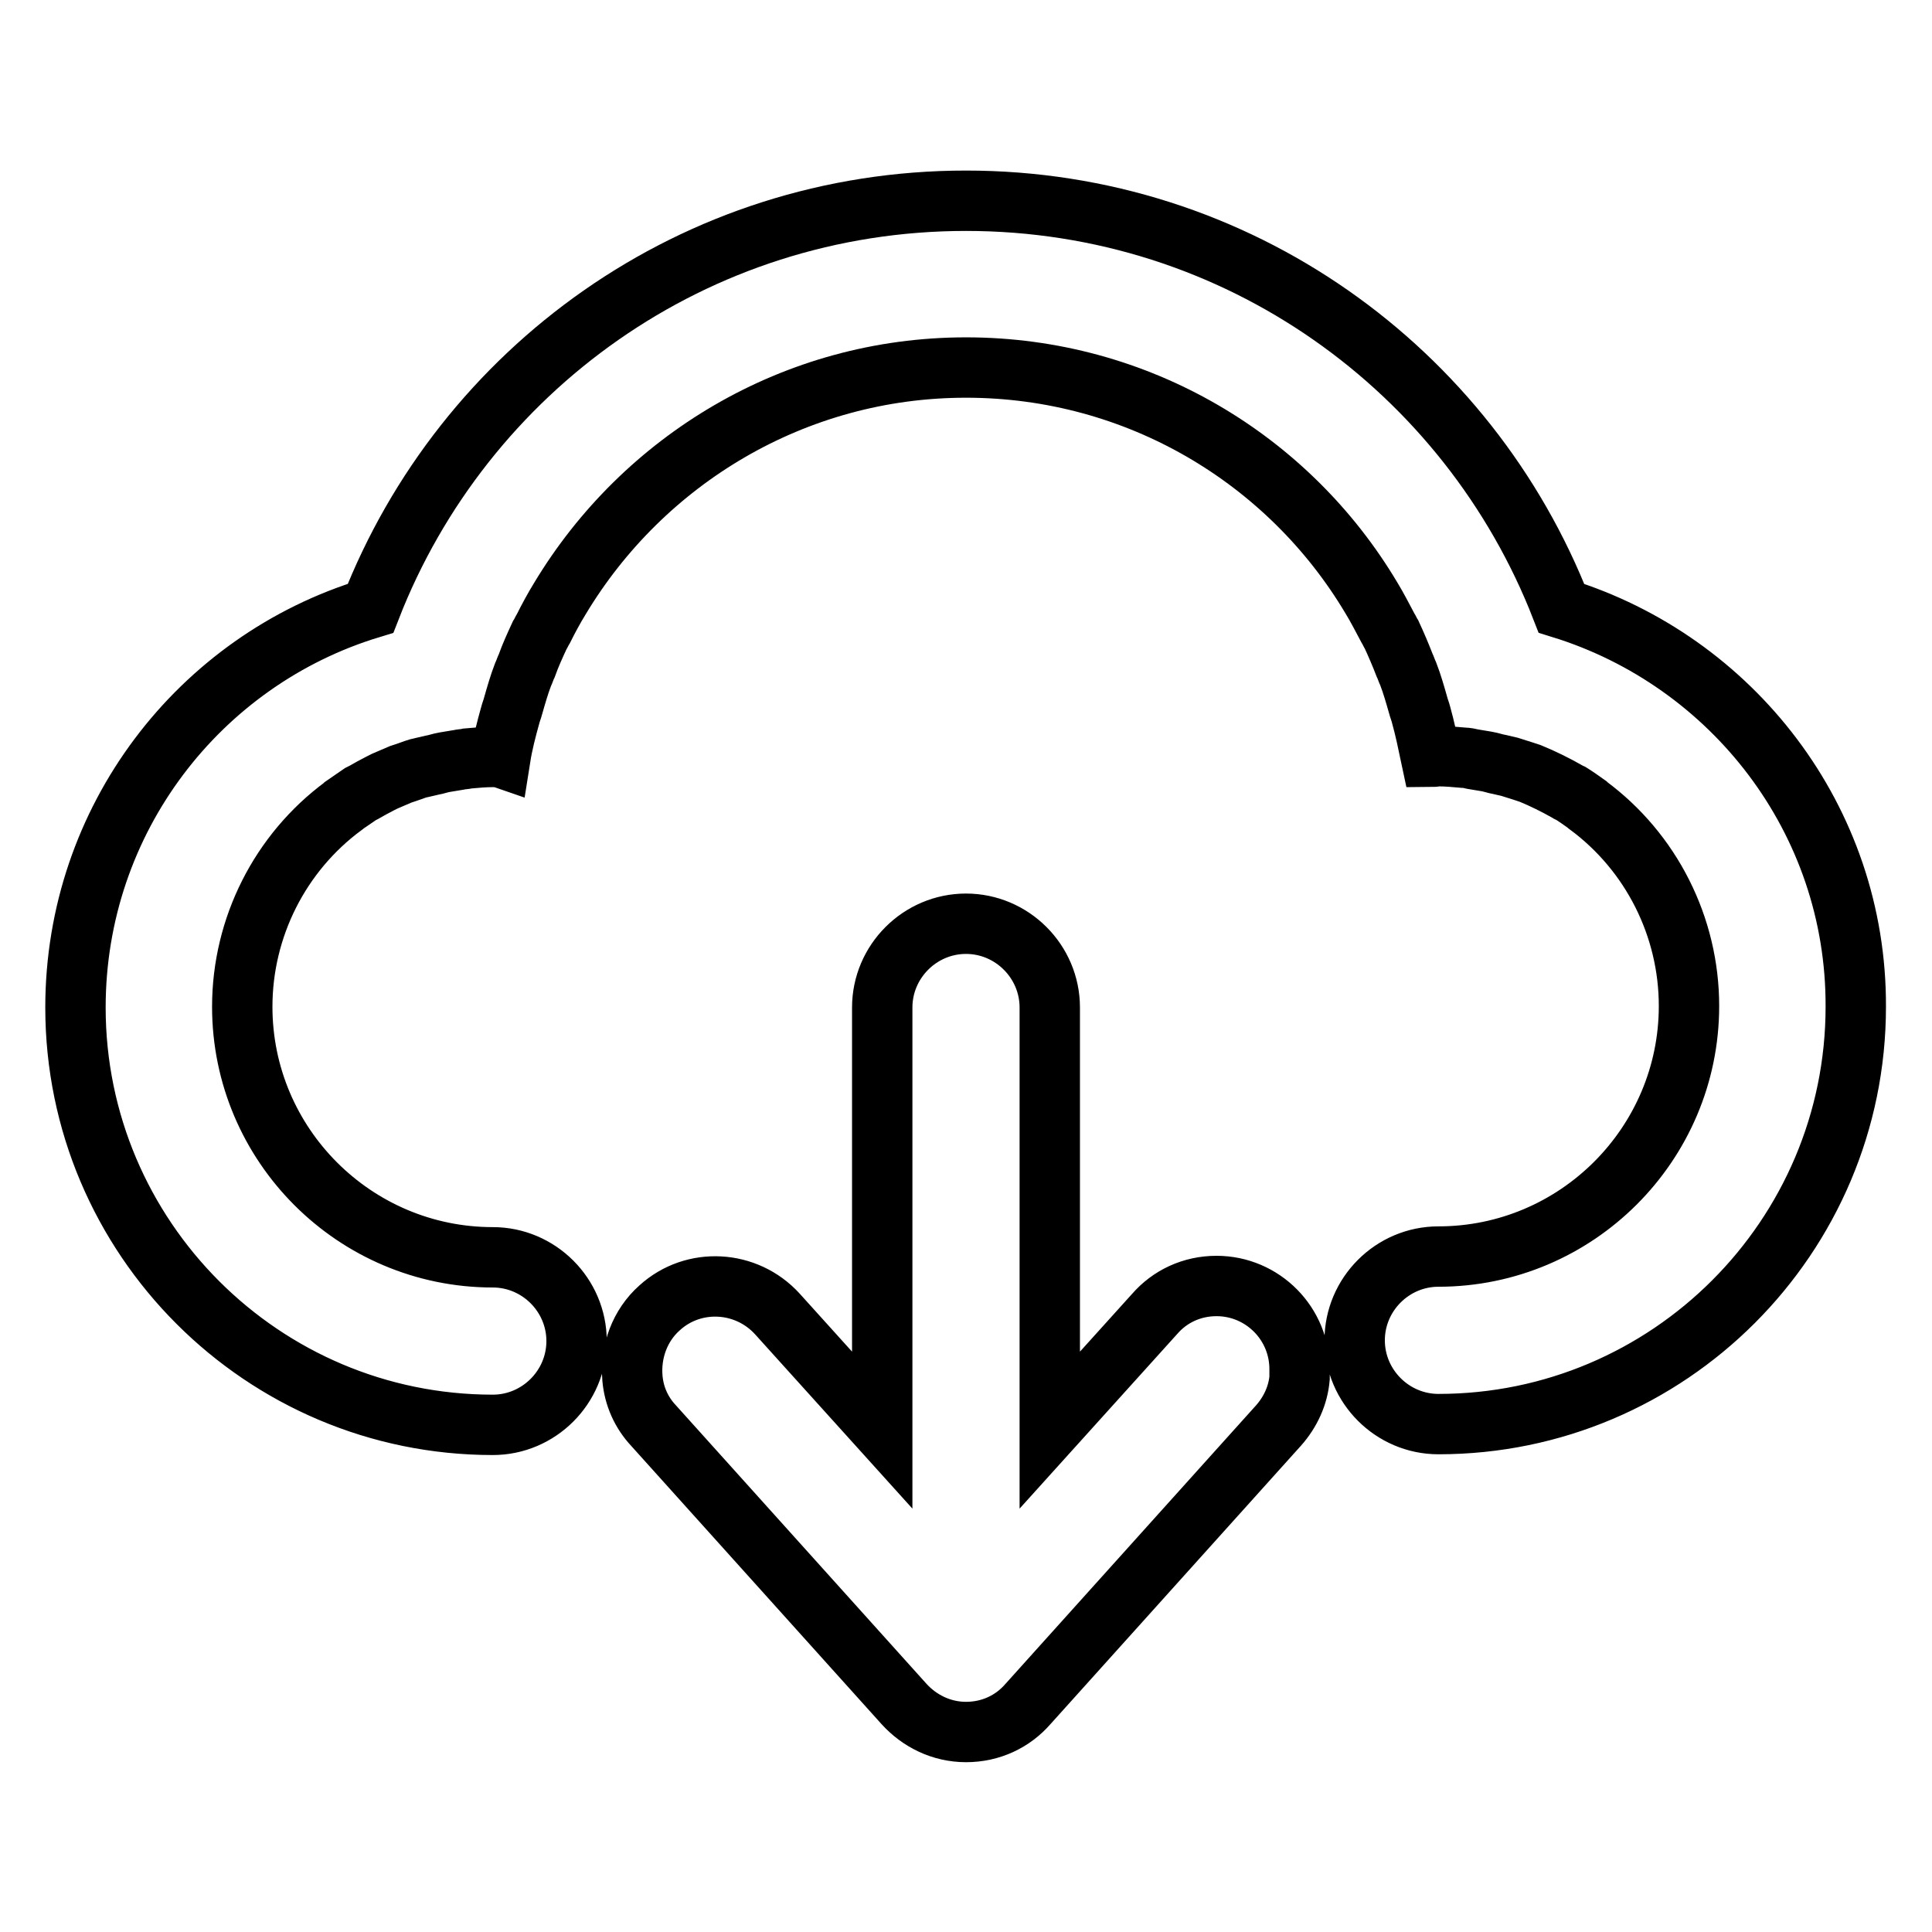 <?xml version="1.0" encoding="utf-8"?>
<!-- Svg Vector Icons : http://www.onlinewebfonts.com/icon -->
<!DOCTYPE svg PUBLIC "-//W3C//DTD SVG 1.1//EN" "http://www.w3.org/Graphics/SVG/1.1/DTD/svg11.dtd">
<svg version="1.1" xmlns="http://www.w3.org/2000/svg" xmlns:xlink="http://www.w3.org/1999/xlink" x="0px" y="0px" viewBox="0 0 256 256" enable-background="new 0 0 256 256" xml:space="preserve">
<g> <path stroke-width="8" fill-opacity="0" stroke="#000000"  d="M161.2,170.4c-3.3,0-6.2,1.4-8.2,3.7l-13.9,15.4v-56c0-6.1-5-11.1-11.1-11.1c-6.1,0-11.1,5-11.1,11.1v56 L103,174.1c-4.1-4.5-11.1-4.9-15.6-0.8c-2.6,2.3-3.9,5.8-3.6,9.3c0.2,2.4,1.2,4.6,2.8,6.3l33.2,36.9l0,0c2,2.2,4.9,3.7,8.2,3.7 s6.2-1.4,8.2-3.7l0,0l33.2-36.9c1.6-1.8,2.6-4,2.8-6.3v0c0-0.3,0-0.7,0-1v0C172.3,175.4,167.3,170.4,161.2,170.4z M206.9,80.6 c-12.3-31.6-42.9-54-78.9-54c-36,0-66.6,22.4-78.9,54c-22.7,6.9-39.1,28-39.1,52.9c0,30.5,24.8,55.3,55.3,55.3 c6.1,0,11.1-5,11.1-11.1s-5-11.1-11.1-11.1c-18.3,0-33.2-14.9-33.2-33.2c0-10.5,5-20.4,13.4-26.6l0.1-0.1c0.7-0.5,1.5-1,2.2-1.5 l0.4-0.2c0.7-0.4,1.4-0.8,2.2-1.2c0.2-0.1,0.4-0.2,0.6-0.3c0.7-0.3,1.4-0.6,2.1-0.9c0.3-0.1,0.6-0.2,0.9-0.3 c0.6-0.2,1.3-0.5,1.9-0.6c0.4-0.1,0.9-0.2,1.3-0.3c0.6-0.1,1.1-0.3,1.7-0.4c0.6-0.1,1.2-0.2,1.8-0.3c0.4-0.1,0.9-0.1,1.3-0.2 c1.1-0.1,2.2-0.2,3.3-0.2c0.3,0,0.7,0,1,0.1c0.3-1.9,0.8-3.8,1.3-5.6c0.1-0.4,0.3-0.9,0.4-1.3c0.4-1.4,0.8-2.8,1.3-4.1 c0.2-0.4,0.3-0.8,0.5-1.2c0.5-1.4,1.1-2.7,1.7-4c0.2-0.3,0.3-0.6,0.5-0.9c0.7-1.4,1.4-2.7,2.2-4C85.2,61,105.2,48.7,128,48.7 c22.8,0,42.8,12.2,53.7,30.5c0.8,1.3,1.5,2.7,2.2,4c0.2,0.3,0.3,0.6,0.5,0.9c0.6,1.3,1.2,2.7,1.7,4c0.2,0.4,0.3,0.8,0.5,1.2 c0.5,1.3,0.9,2.7,1.3,4.1c0.1,0.4,0.3,0.9,0.4,1.3c0.5,1.8,0.9,3.7,1.3,5.6c0.3,0,0.7-0.1,1-0.1c1.1,0,2.2,0.1,3.3,0.2 c0.4,0,0.9,0.1,1.3,0.2c0.6,0.1,1.2,0.2,1.8,0.3c0.6,0.1,1.1,0.3,1.7,0.4c0.4,0.1,0.9,0.2,1.3,0.3c0.6,0.2,1.3,0.4,1.9,0.6 c0.3,0.1,0.6,0.2,0.9,0.3c1.7,0.7,3.3,1.5,4.9,2.4c0.1,0.1,0.2,0.1,0.4,0.2c0.8,0.5,1.5,1,2.2,1.5l0.1,0.1 c8.4,6.2,13.4,16.1,13.4,26.6c0,18.3-14.9,33.2-33.2,33.2c-6.1,0-11.1,5-11.1,11.1s5,11.1,11.1,11.1c30.5,0,55.3-24.8,55.3-55.3 C246,108.6,229.5,87.6,206.9,80.6z"/></g>
</svg>